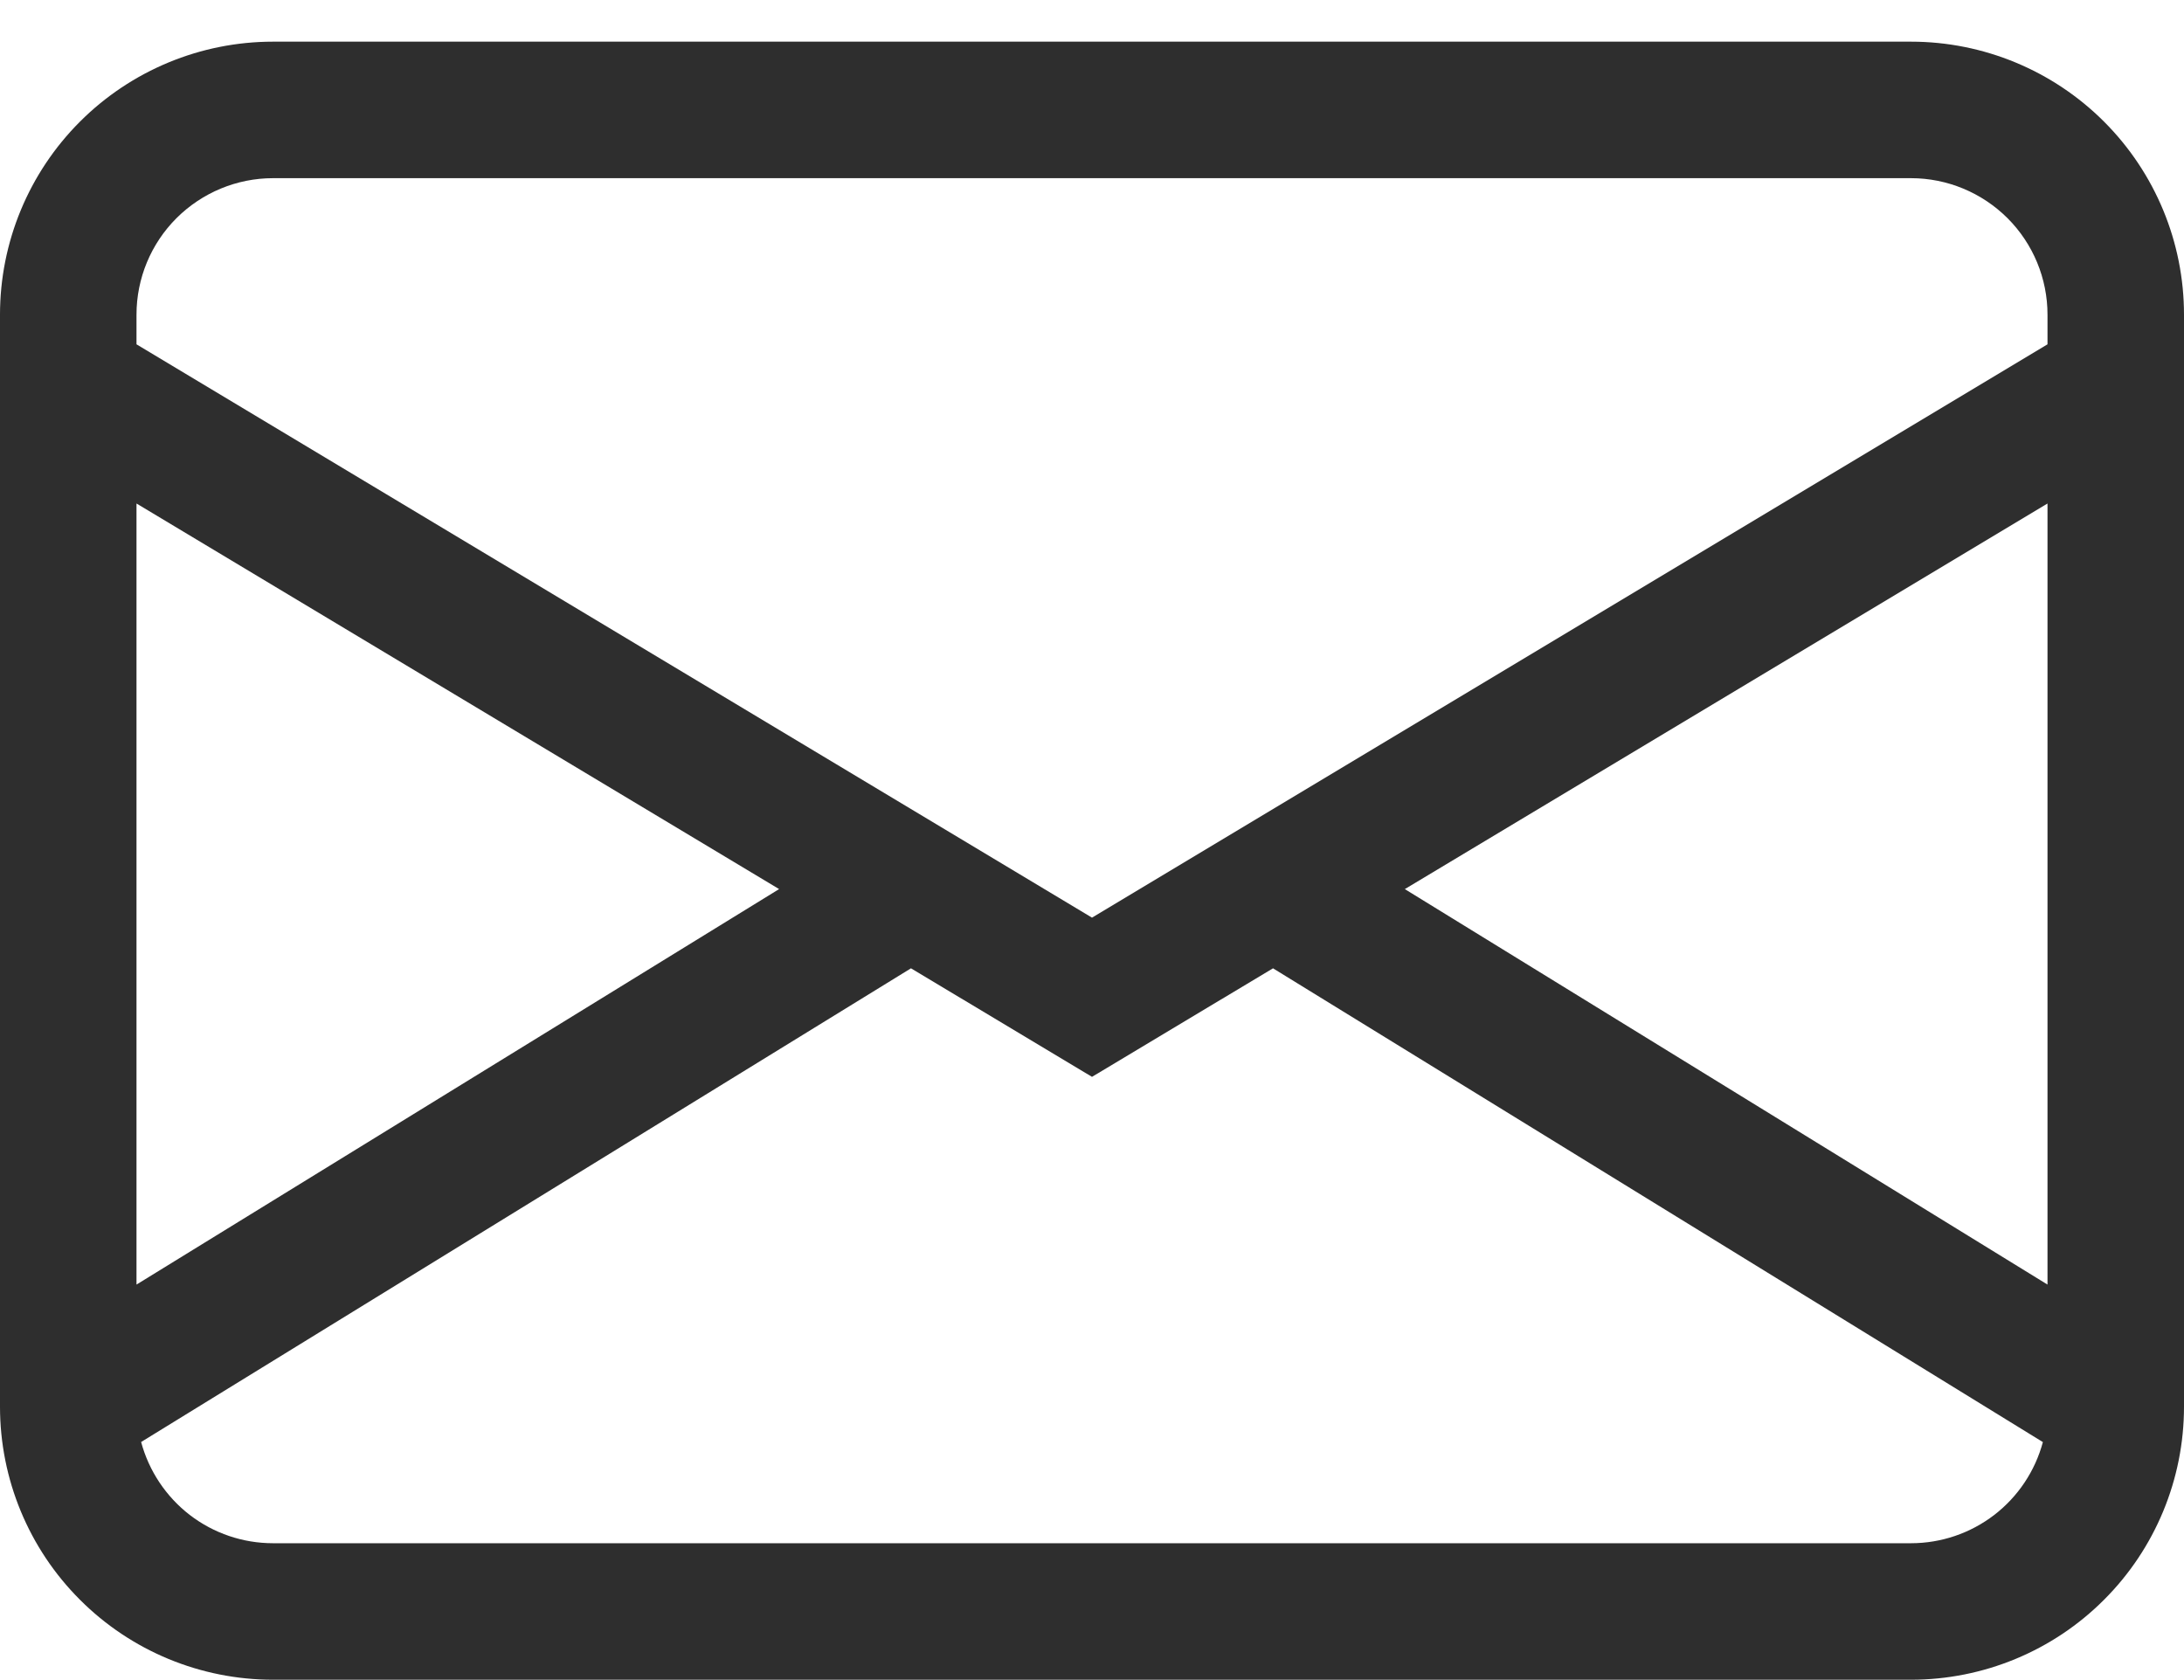 <svg width="26" height="20" viewBox="0 0 26 20" fill="none" xmlns="http://www.w3.org/2000/svg">
<path d="M0 3.746C0 2.884 0.342 2.058 0.952 1.448C1.561 0.839 2.388 0.496 3.25 0.496H22.75C23.612 0.496 24.439 0.839 25.048 1.448C25.658 2.058 26 2.884 26 3.746V16.746C26 17.608 25.658 18.435 25.048 19.044C24.439 19.654 23.612 19.996 22.75 19.996H3.25C2.388 19.996 1.561 19.654 0.952 19.044C0.342 18.435 0 17.608 0 16.746V3.746ZM3.25 2.121C2.819 2.121 2.406 2.293 2.101 2.597C1.796 2.902 1.625 3.315 1.625 3.746V4.099L13 10.924L24.375 4.099V3.746C24.375 3.315 24.204 2.902 23.899 2.597C23.594 2.293 23.181 2.121 22.75 2.121H3.25ZM24.375 5.994L16.724 10.584L24.375 15.292V5.994ZM24.32 17.167L15.155 11.527L13 12.819L10.845 11.527L1.68 17.166C1.773 17.511 1.977 17.817 2.26 18.035C2.544 18.253 2.892 18.371 3.25 18.371H22.75C23.108 18.371 23.455 18.253 23.739 18.036C24.023 17.818 24.227 17.513 24.32 17.167ZM1.625 15.292L9.275 10.584L1.625 5.994V15.292Z" fill="#2E2E2E"/>
</svg>
